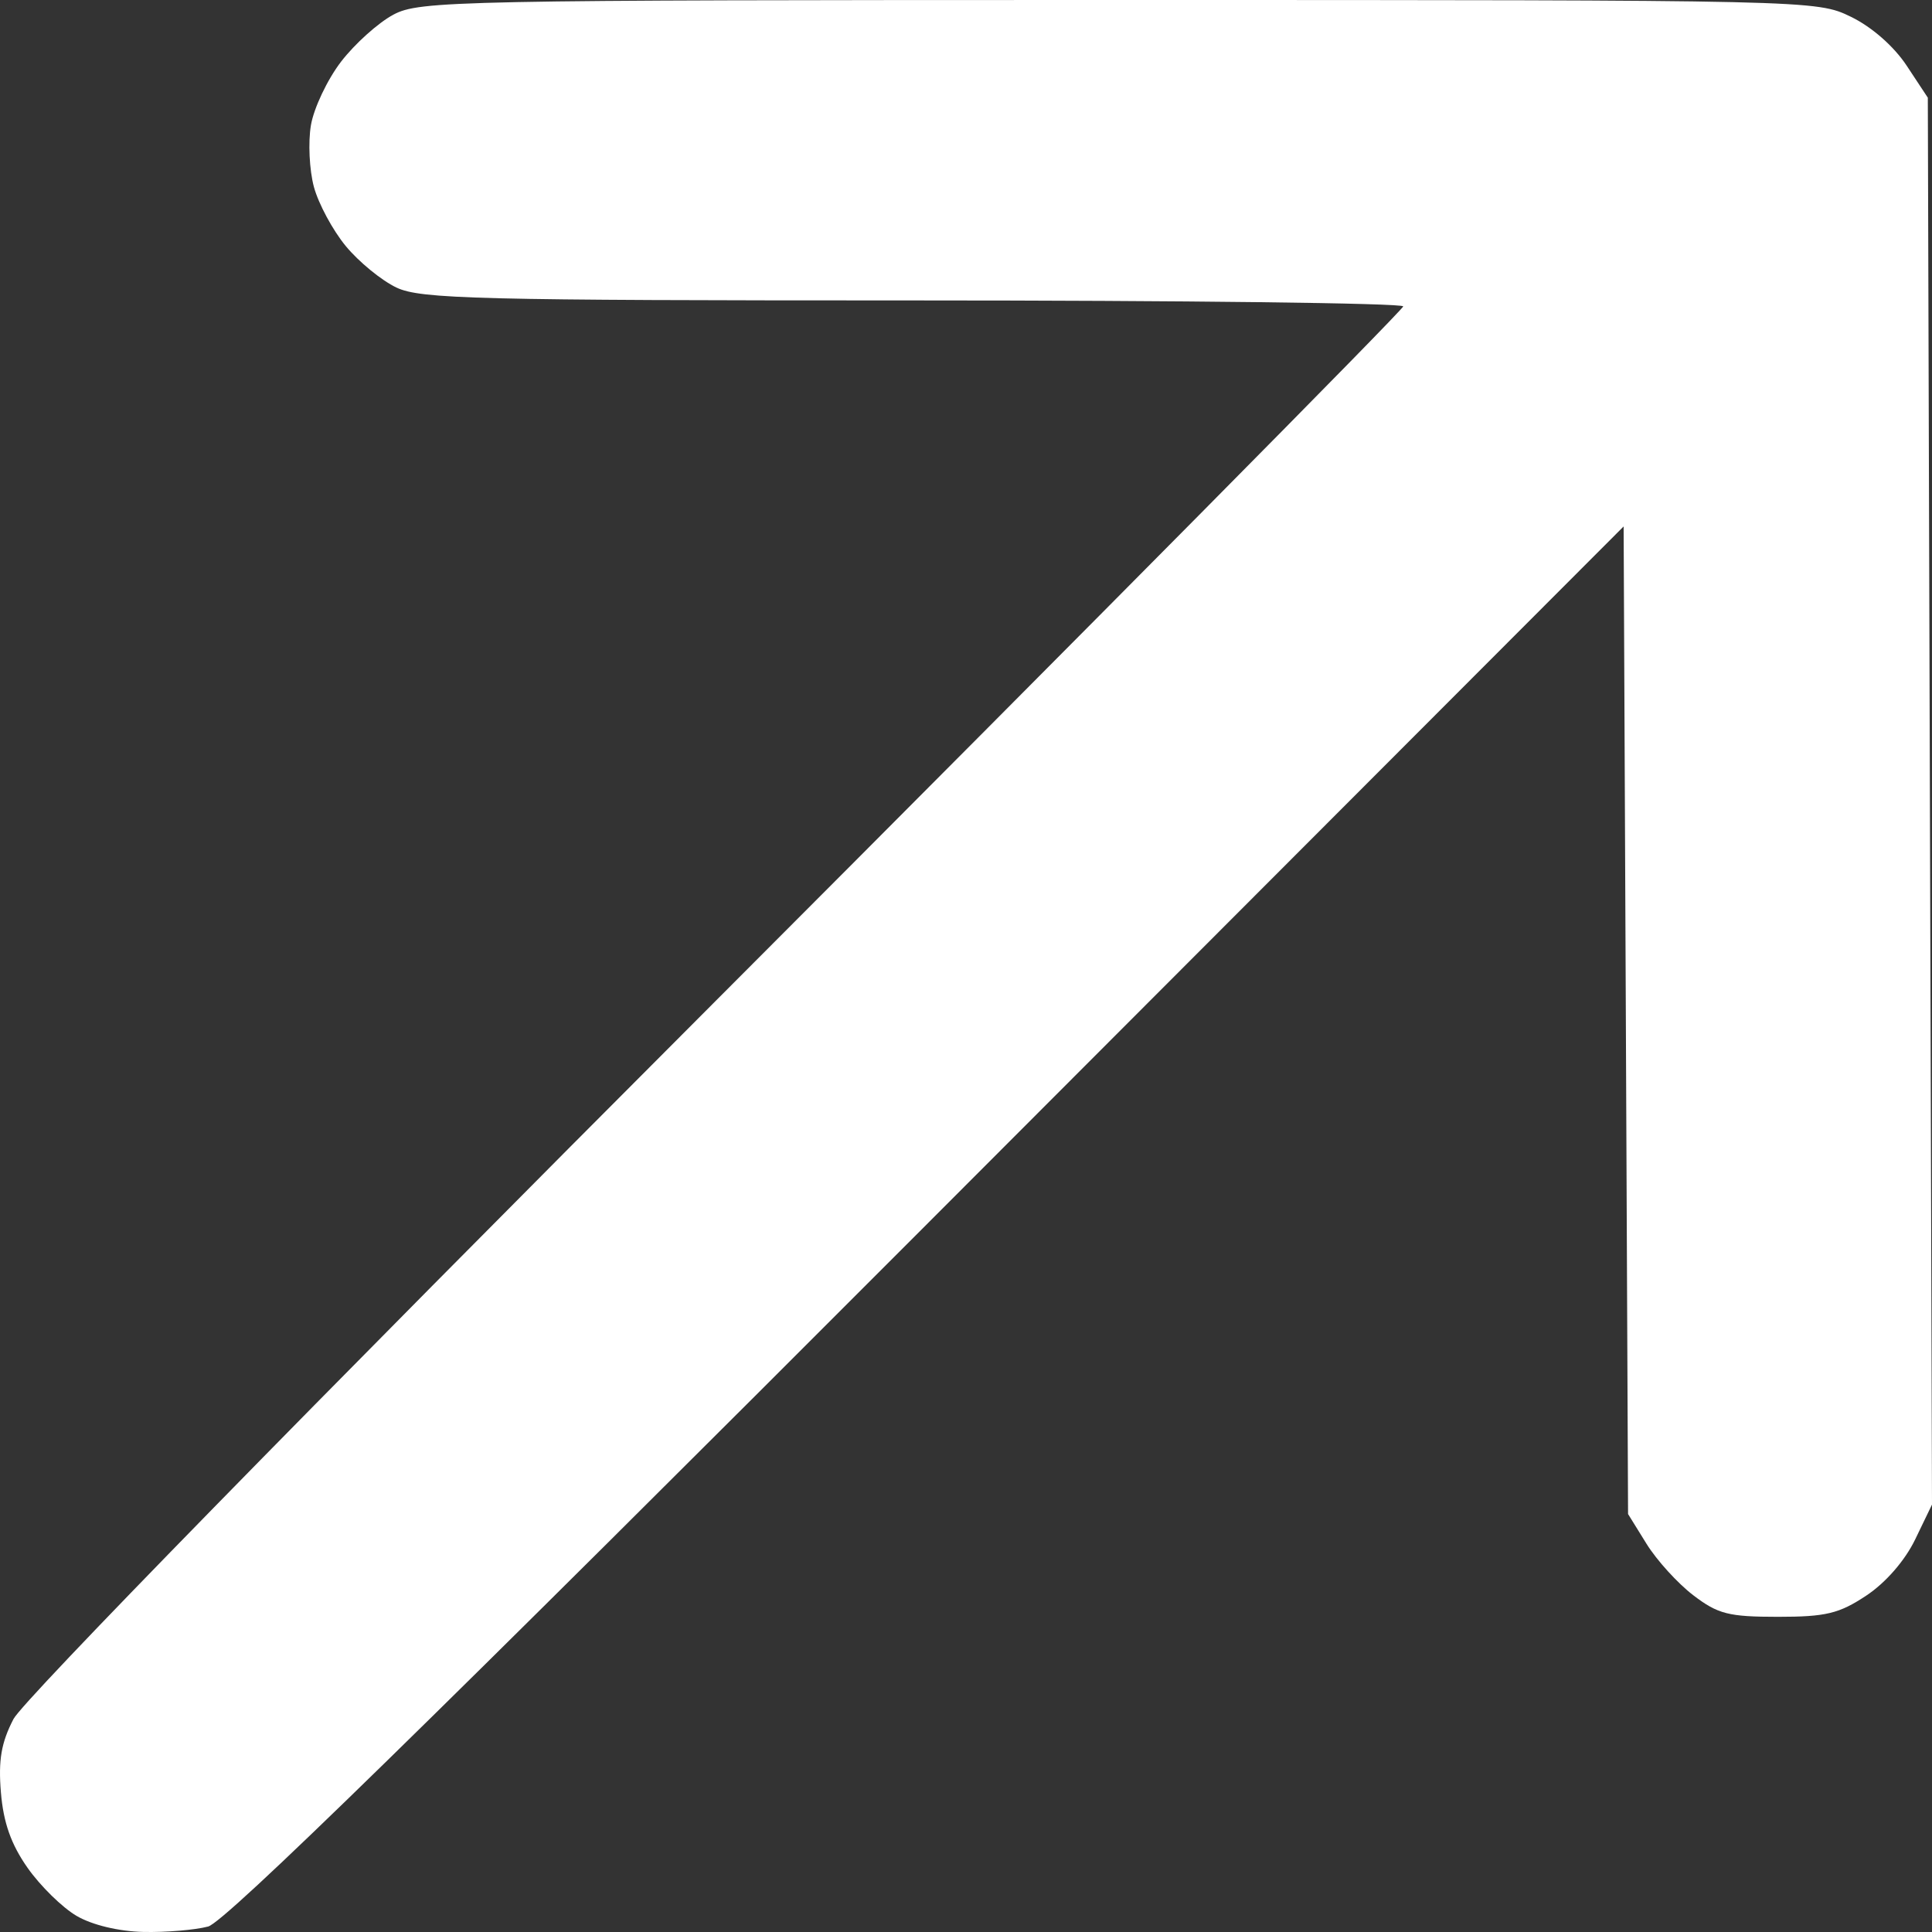 <?xml version="1.0" encoding="UTF-8"?> <svg xmlns="http://www.w3.org/2000/svg" width="72" height="72" viewBox="0 0 72 72" fill="none"><rect x="0" y="0" width="72" height="72" fill="#333333" stroke="none"/> <path fill-rule="evenodd" clip-rule="evenodd" d="M14.661 0.546C14.098 0.846 13.22 1.635 12.71 2.299C12.2 2.964 11.695 4.029 11.587 4.667C11.479 5.305 11.53 6.339 11.698 6.964C11.867 7.591 12.401 8.583 12.885 9.169C13.368 9.756 14.218 10.452 14.773 10.716C15.674 11.144 17.772 11.196 34.039 11.196C44.08 11.196 52.294 11.296 52.294 11.418C52.294 11.54 40.776 23.174 26.699 37.273C11.306 52.689 0.865 63.367 0.503 64.062C0.046 64.943 -0.066 65.595 0.034 66.798C0.127 67.923 0.412 68.731 1.025 69.605C1.499 70.281 2.321 71.088 2.853 71.399C3.435 71.74 4.425 71.977 5.347 71.998C6.188 72.016 7.272 71.925 7.757 71.796C8.388 71.629 16.041 64.15 34.574 45.59L60.508 19.619L60.591 38.021L60.673 56.424L61.362 57.535C61.741 58.146 62.524 59.008 63.103 59.45C64.022 60.153 64.421 60.254 66.257 60.254C68.045 60.254 68.537 60.136 69.551 59.463C70.273 58.985 70.991 58.159 71.372 57.372L72 56.071L71.922 29.855L71.844 3.64L71.055 2.445C70.579 1.725 69.753 1.001 68.977 0.625C67.695 0.003 67.584 0 41.688 0C16.943 0 15.636 0.027 14.661 0.546Z" fill="white"></path> </svg> 